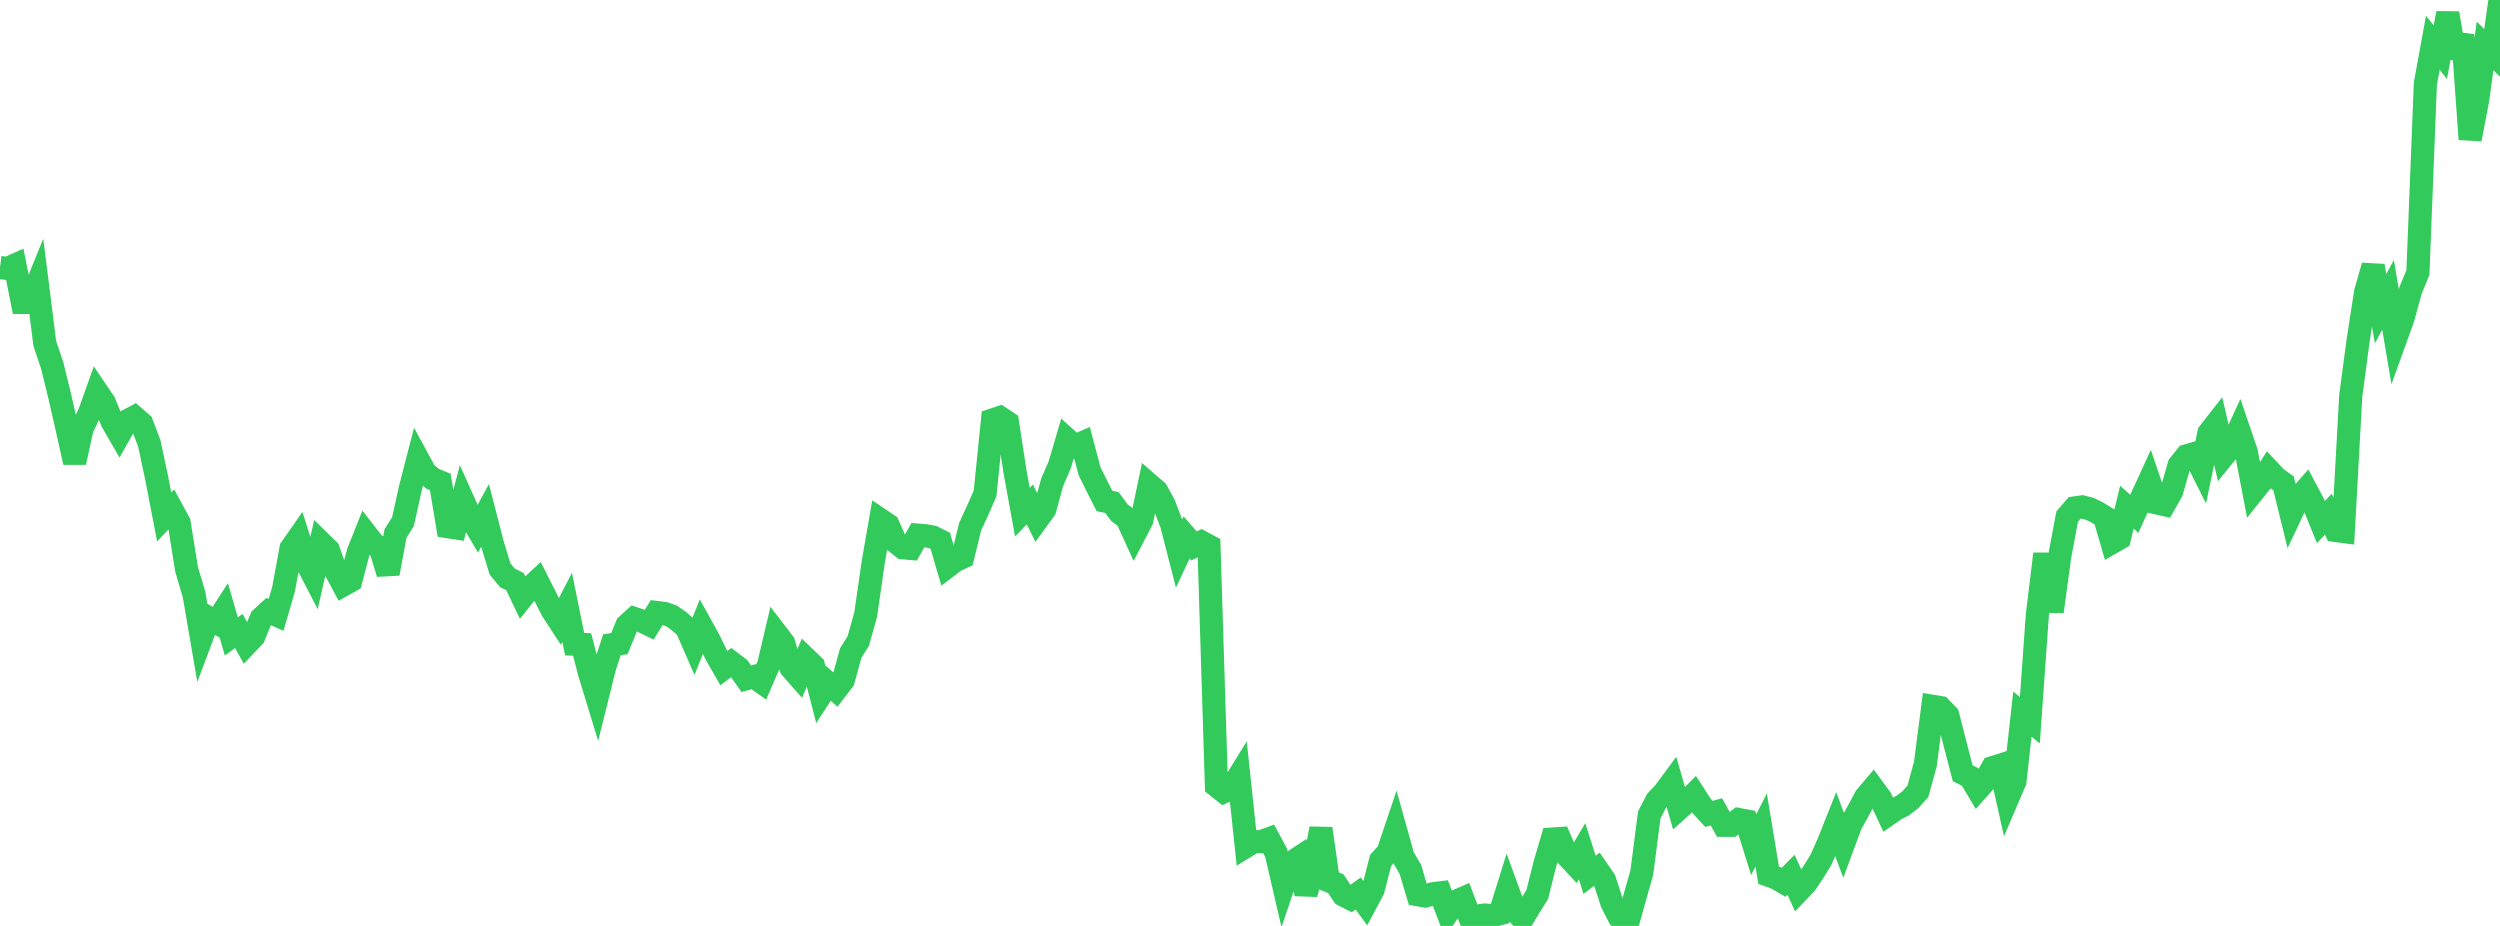 <?xml version="1.0" standalone="no"?>
<!DOCTYPE svg PUBLIC "-//W3C//DTD SVG 1.1//EN" "http://www.w3.org/Graphics/SVG/1.1/DTD/svg11.dtd">

<svg width="135" height="50" viewBox="0 0 135 50" preserveAspectRatio="none" 
  xmlns="http://www.w3.org/2000/svg"
  xmlns:xlink="http://www.w3.org/1999/xlink">


<polyline points="0.0, 14.445 0.403, 14.497 0.806, 14.316 1.209, 16.332 1.612, 16.331 2.015, 15.34 2.418, 18.549 2.821, 19.744 3.224, 21.391 3.627, 23.155 4.03, 24.968 4.433, 23.132 4.836, 22.29 5.239, 21.16 5.642, 21.759 6.045, 22.752 6.448, 23.449 6.851, 22.736 7.254, 22.522 7.657, 22.874 8.06, 23.936 8.463, 25.825 8.866, 27.917 9.269, 27.485 9.672, 28.224 10.075, 30.742 10.478, 32.096 10.881, 34.448 11.284, 33.375 11.687, 33.608 12.09, 32.981 12.493, 34.367 12.896, 34.072 13.299, 34.796 13.701, 34.376 14.104, 33.39 14.507, 33.023 14.91, 33.203 15.313, 31.816 15.716, 29.616 16.119, 29.039 16.522, 30.306 16.925, 31.087 17.328, 29.308 17.731, 29.703 18.134, 30.836 18.537, 31.585 18.94, 31.358 19.343, 29.831 19.746, 28.818 20.149, 29.339 20.552, 29.635 20.955, 30.971 21.358, 28.81 21.761, 28.169 22.164, 26.351 22.567, 24.787 22.97, 25.528 23.373, 25.863 23.776, 26.027 24.179, 28.44 24.582, 28.502 24.985, 26.986 25.388, 27.888 25.791, 28.572 26.194, 27.831 26.597, 29.391 27.0, 30.72 27.403, 31.207 27.806, 31.405 28.209, 32.248 28.612, 31.743 29.015, 31.371 29.418, 32.169 29.821, 32.962 30.224, 33.579 30.627, 32.797 31.03, 34.787 31.433, 34.802 31.836, 36.348 32.239, 37.668 32.642, 36.05 33.045, 34.812 33.448, 34.758 33.851, 33.766 34.254, 33.4 34.657, 33.535 35.06, 33.73 35.463, 33.075 35.866, 33.124 36.269, 33.266 36.672, 33.547 37.075, 33.902 37.478, 34.827 37.881, 33.82 38.284, 34.551 38.687, 35.38 39.09, 36.079 39.493, 35.774 39.896, 36.08 40.299, 36.65 40.701, 36.541 41.104, 36.825 41.507, 35.899 41.91, 34.193 42.313, 34.718 42.716, 36.066 43.119, 36.524 43.522, 35.565 43.925, 35.952 44.328, 37.518 44.731, 36.901 45.134, 37.253 45.537, 36.727 45.94, 35.264 46.343, 34.622 46.746, 33.192 47.149, 30.394 47.552, 28.075 47.955, 28.346 48.358, 29.254 48.761, 29.578 49.164, 29.614 49.567, 28.897 49.97, 28.929 50.373, 29.003 50.776, 29.205 51.179, 30.579 51.582, 30.275 51.985, 30.09 52.388, 28.437 52.791, 27.566 53.194, 26.648 53.597, 22.68 54.0, 22.546 54.403, 22.815 54.806, 25.44 55.209, 27.658 55.612, 27.239 56.015, 28.057 56.418, 27.501 56.821, 26.03 57.224, 25.105 57.627, 23.731 58.03, 24.093 58.433, 23.918 58.836, 25.444 59.239, 26.257 59.642, 27.054 60.045, 27.137 60.448, 27.685 60.851, 27.984 61.254, 28.868 61.657, 28.094 62.06, 26.17 62.463, 26.519 62.866, 27.254 63.269, 28.318 63.672, 29.888 64.075, 29.021 64.478, 29.484 64.881, 29.273 65.284, 29.487 65.687, 42.431 66.09, 42.75 66.493, 42.56 66.896, 41.911 67.299, 45.698 67.701, 45.452 68.104, 45.449 68.507, 45.302 68.91, 46.049 69.313, 47.788 69.716, 46.597 70.119, 46.332 70.522, 48.267 70.925, 46.862 71.328, 44.744 71.731, 47.556 72.134, 47.72 72.537, 48.328 72.94, 48.535 73.343, 48.246 73.746, 48.796 74.149, 48.038 74.552, 46.468 74.955, 46.016 75.358, 44.818 75.761, 46.259 76.164, 46.957 76.567, 48.315 76.97, 48.384 77.373, 48.264 77.776, 48.214 78.179, 49.275 78.582, 48.689 78.985, 48.514 79.388, 49.583 79.791, 49.463 80.194, 49.41 80.597, 49.447 81.0, 49.34 81.403, 48.047 81.806, 49.149 82.209, 49.611 82.612, 48.944 83.015, 48.297 83.418, 46.674 83.821, 45.309 84.224, 45.282 84.627, 46.218 85.03, 46.65 85.433, 45.969 85.836, 47.238 86.239, 46.933 86.642, 47.521 87.045, 48.757 87.448, 49.547 87.851, 50.0 88.254, 48.544 88.657, 47.125 89.06, 44.008 89.463, 43.227 89.866, 42.803 90.269, 42.257 90.672, 43.659 91.075, 43.299 91.478, 42.891 91.881, 43.514 92.284, 43.951 92.687, 43.839 93.09, 44.566 93.493, 44.567 93.896, 44.257 94.299, 44.332 94.701, 45.612 95.104, 44.824 95.507, 47.266 95.91, 47.409 96.313, 47.645 96.716, 47.239 97.119, 48.116 97.522, 47.691 97.925, 47.089 98.328, 46.435 98.731, 45.527 99.134, 44.516 99.537, 45.603 99.94, 44.515 100.343, 43.788 100.746, 43.04 101.149, 42.565 101.552, 43.113 101.955, 43.978 102.358, 43.697 102.761, 43.492 103.164, 43.181 103.567, 42.73 103.97, 41.259 104.373, 38.143 104.776, 38.208 105.179, 38.626 105.582, 40.205 105.985, 41.753 106.388, 41.959 106.791, 42.632 107.194, 42.176 107.597, 41.454 108.0, 41.327 108.403, 43.134 108.806, 42.192 109.209, 38.561 109.612, 38.894 110.015, 33.228 110.418, 29.914 110.821, 33.018 111.224, 30.045 111.627, 27.895 112.03, 27.429 112.433, 27.371 112.836, 27.473 113.239, 27.667 113.642, 27.913 114.045, 29.297 114.448, 29.065 114.851, 27.388 115.254, 27.745 115.657, 26.856 116.06, 25.977 116.463, 27.156 116.866, 27.247 117.269, 26.538 117.672, 25.123 118.075, 24.618 118.478, 24.5 118.881, 25.305 119.284, 23.379 119.687, 22.864 120.09, 24.599 120.493, 24.103 120.896, 23.224 121.299, 24.403 121.701, 26.513 122.104, 26.01 122.507, 25.382 122.91, 25.812 123.313, 26.102 123.716, 27.745 124.119, 26.894 124.522, 26.439 124.925, 27.198 125.328, 28.192 125.731, 27.765 126.134, 28.647 126.537, 28.7 126.94, 21.371 127.343, 18.355 127.746, 15.76 128.149, 14.356 128.552, 16.666 128.955, 15.926 129.358, 18.301 129.761, 17.184 130.164, 15.697 130.567, 14.716 130.97, 4.52 131.373, 2.311 131.776, 2.815 132.179, 0.715 132.582, 3.112 132.985, 1.885 133.388, 7.518 133.791, 5.407 134.194, 2.484 134.597, 2.877 135.0, 0.0" fill="none" stroke="#32ca5b" stroke-width="1.25"/>

</svg>